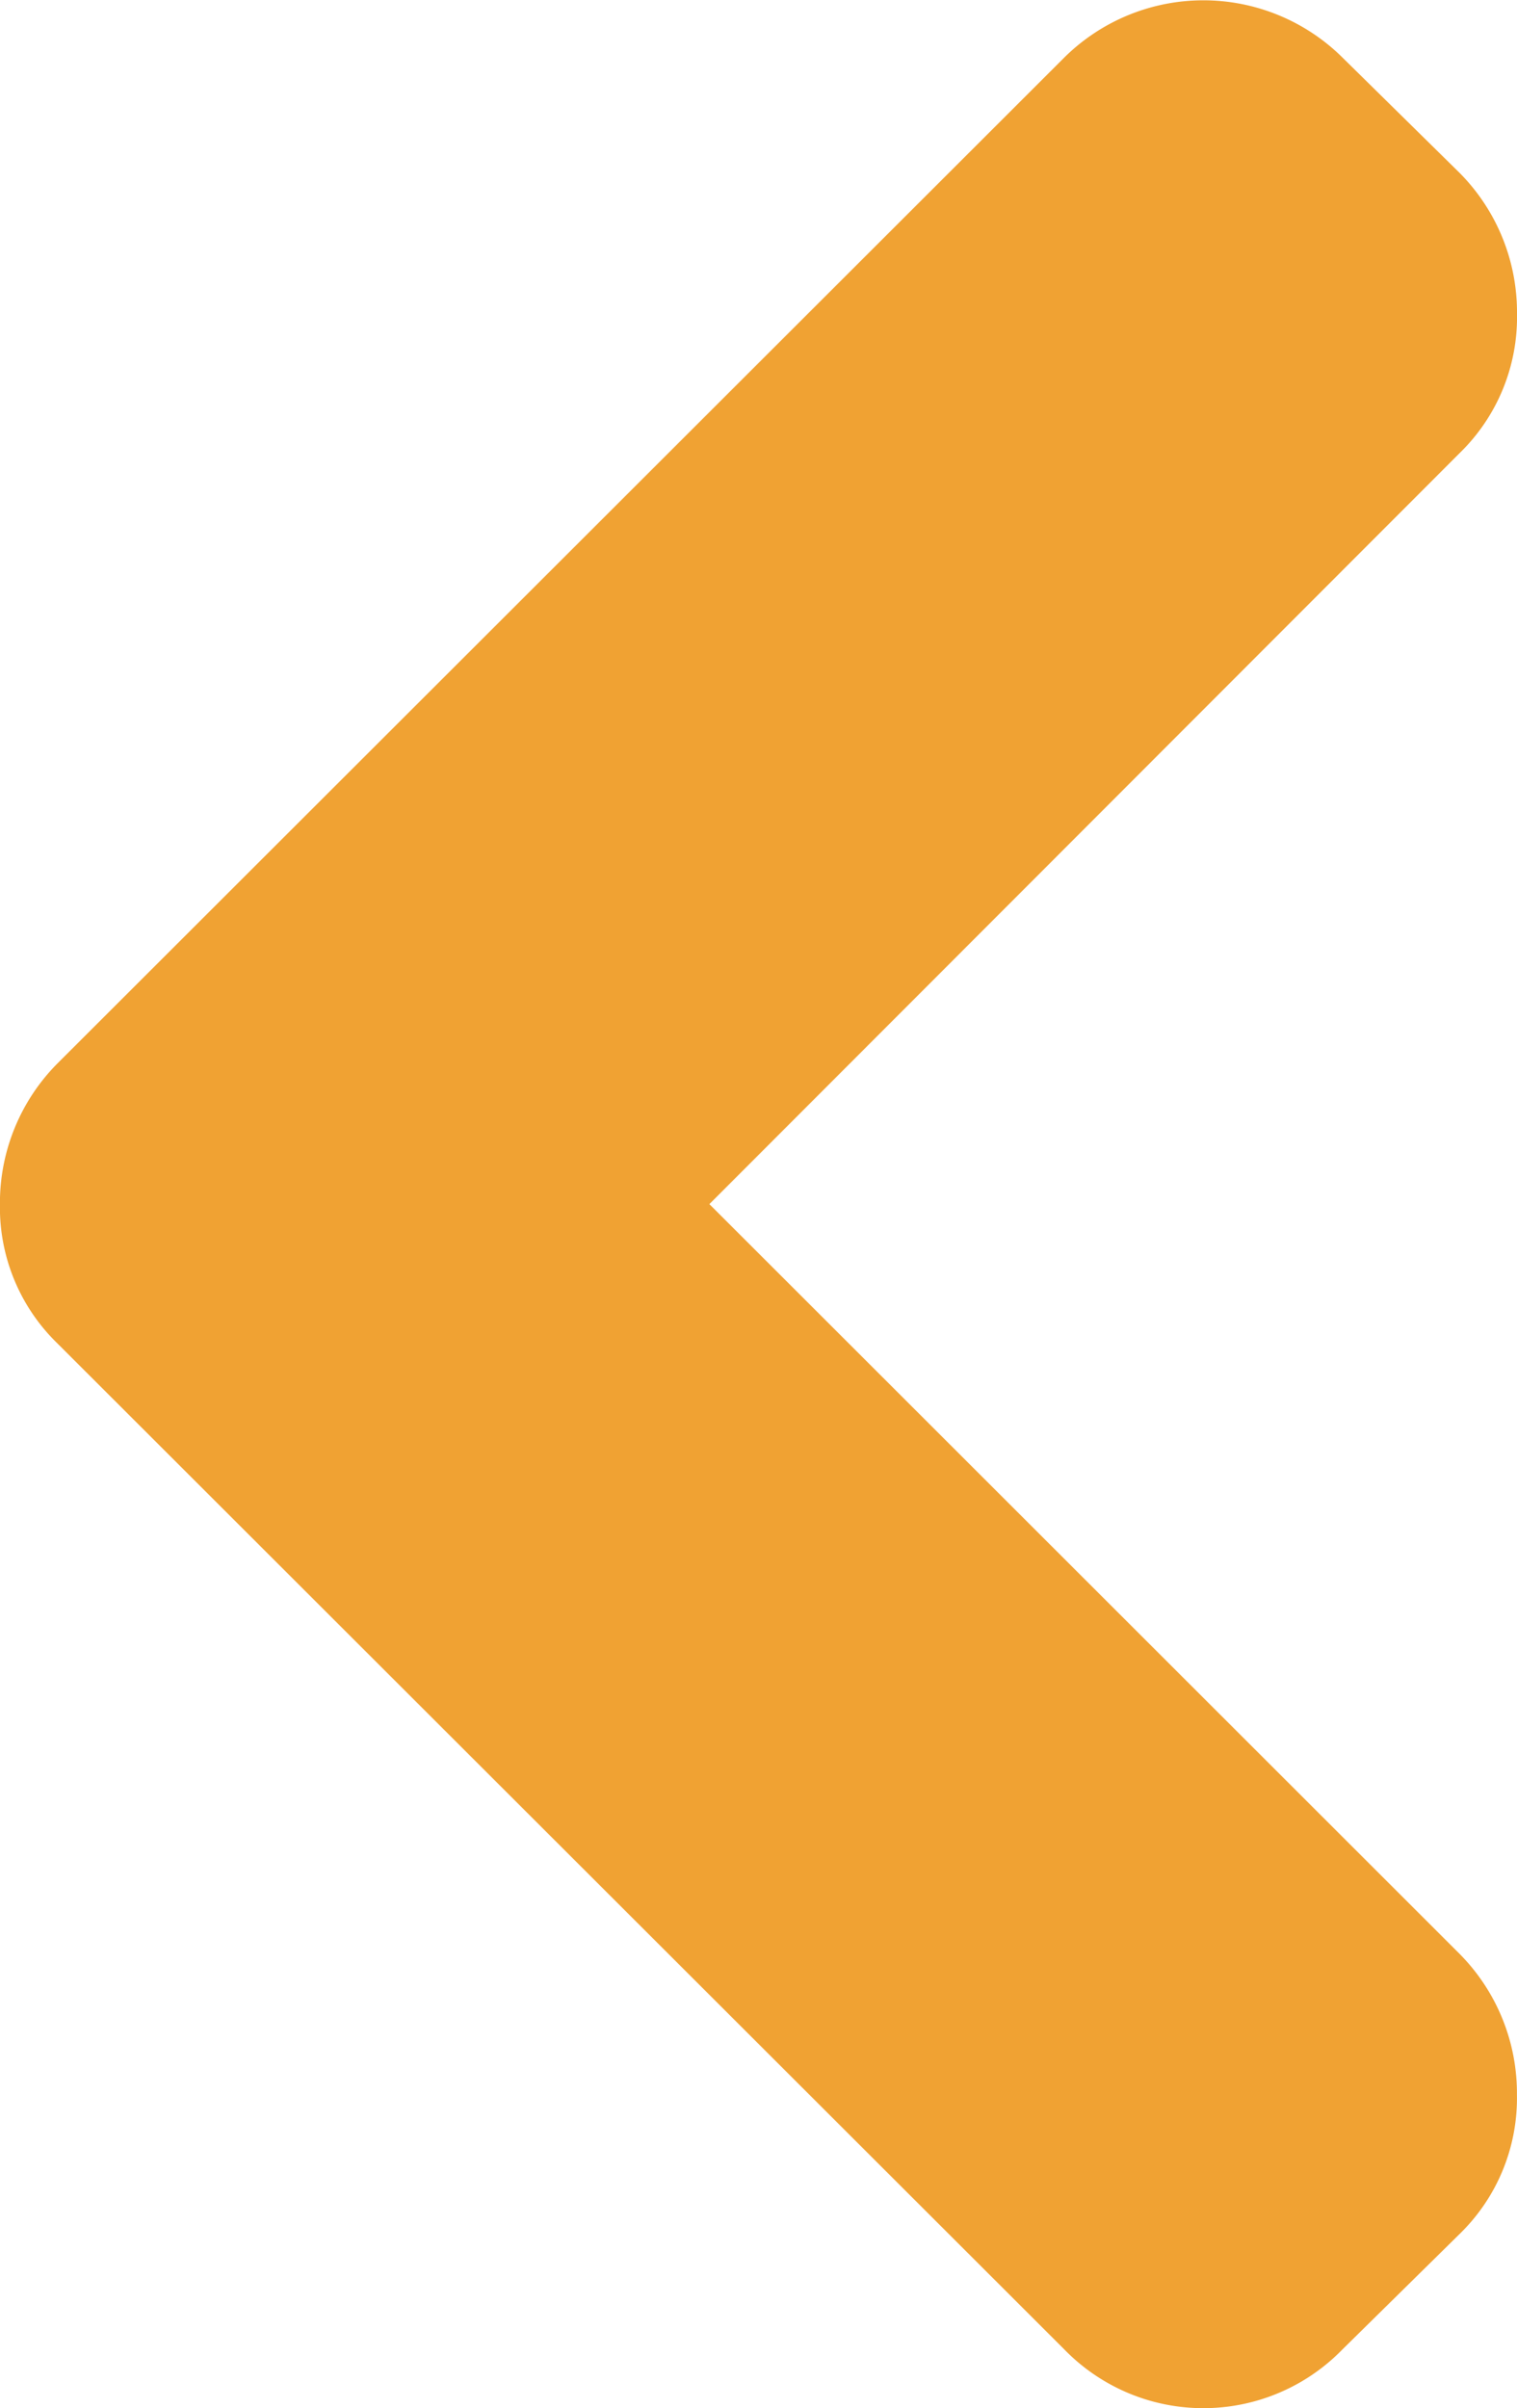 <?xml version="1.0" encoding="UTF-8"?> <svg xmlns="http://www.w3.org/2000/svg" width="23.626" height="37.483" viewBox="0 0 23.626 37.483"><defs><style>.a{fill:#f0a233;}</style></defs><g transform="translate(105.848 37.483) rotate(180)"><path class="a" d="M104.957,16.576,89.272.914a3.022,3.022,0,0,0-4.331,0l-1.828,1.8a2.946,2.946,0,0,0-.89,2.165,3.08,3.08,0,0,0,.89,2.189L94.8,18.741,83.112,30.434a2.947,2.947,0,0,0-.89,2.165,3.08,3.08,0,0,0,.89,2.189l1.829,1.8a3.079,3.079,0,0,0,4.331,0l15.686-15.662a3.08,3.08,0,0,0,.891-2.189A2.947,2.947,0,0,0,104.957,16.576Z" transform="translate(0 0)"></path></g></svg> 